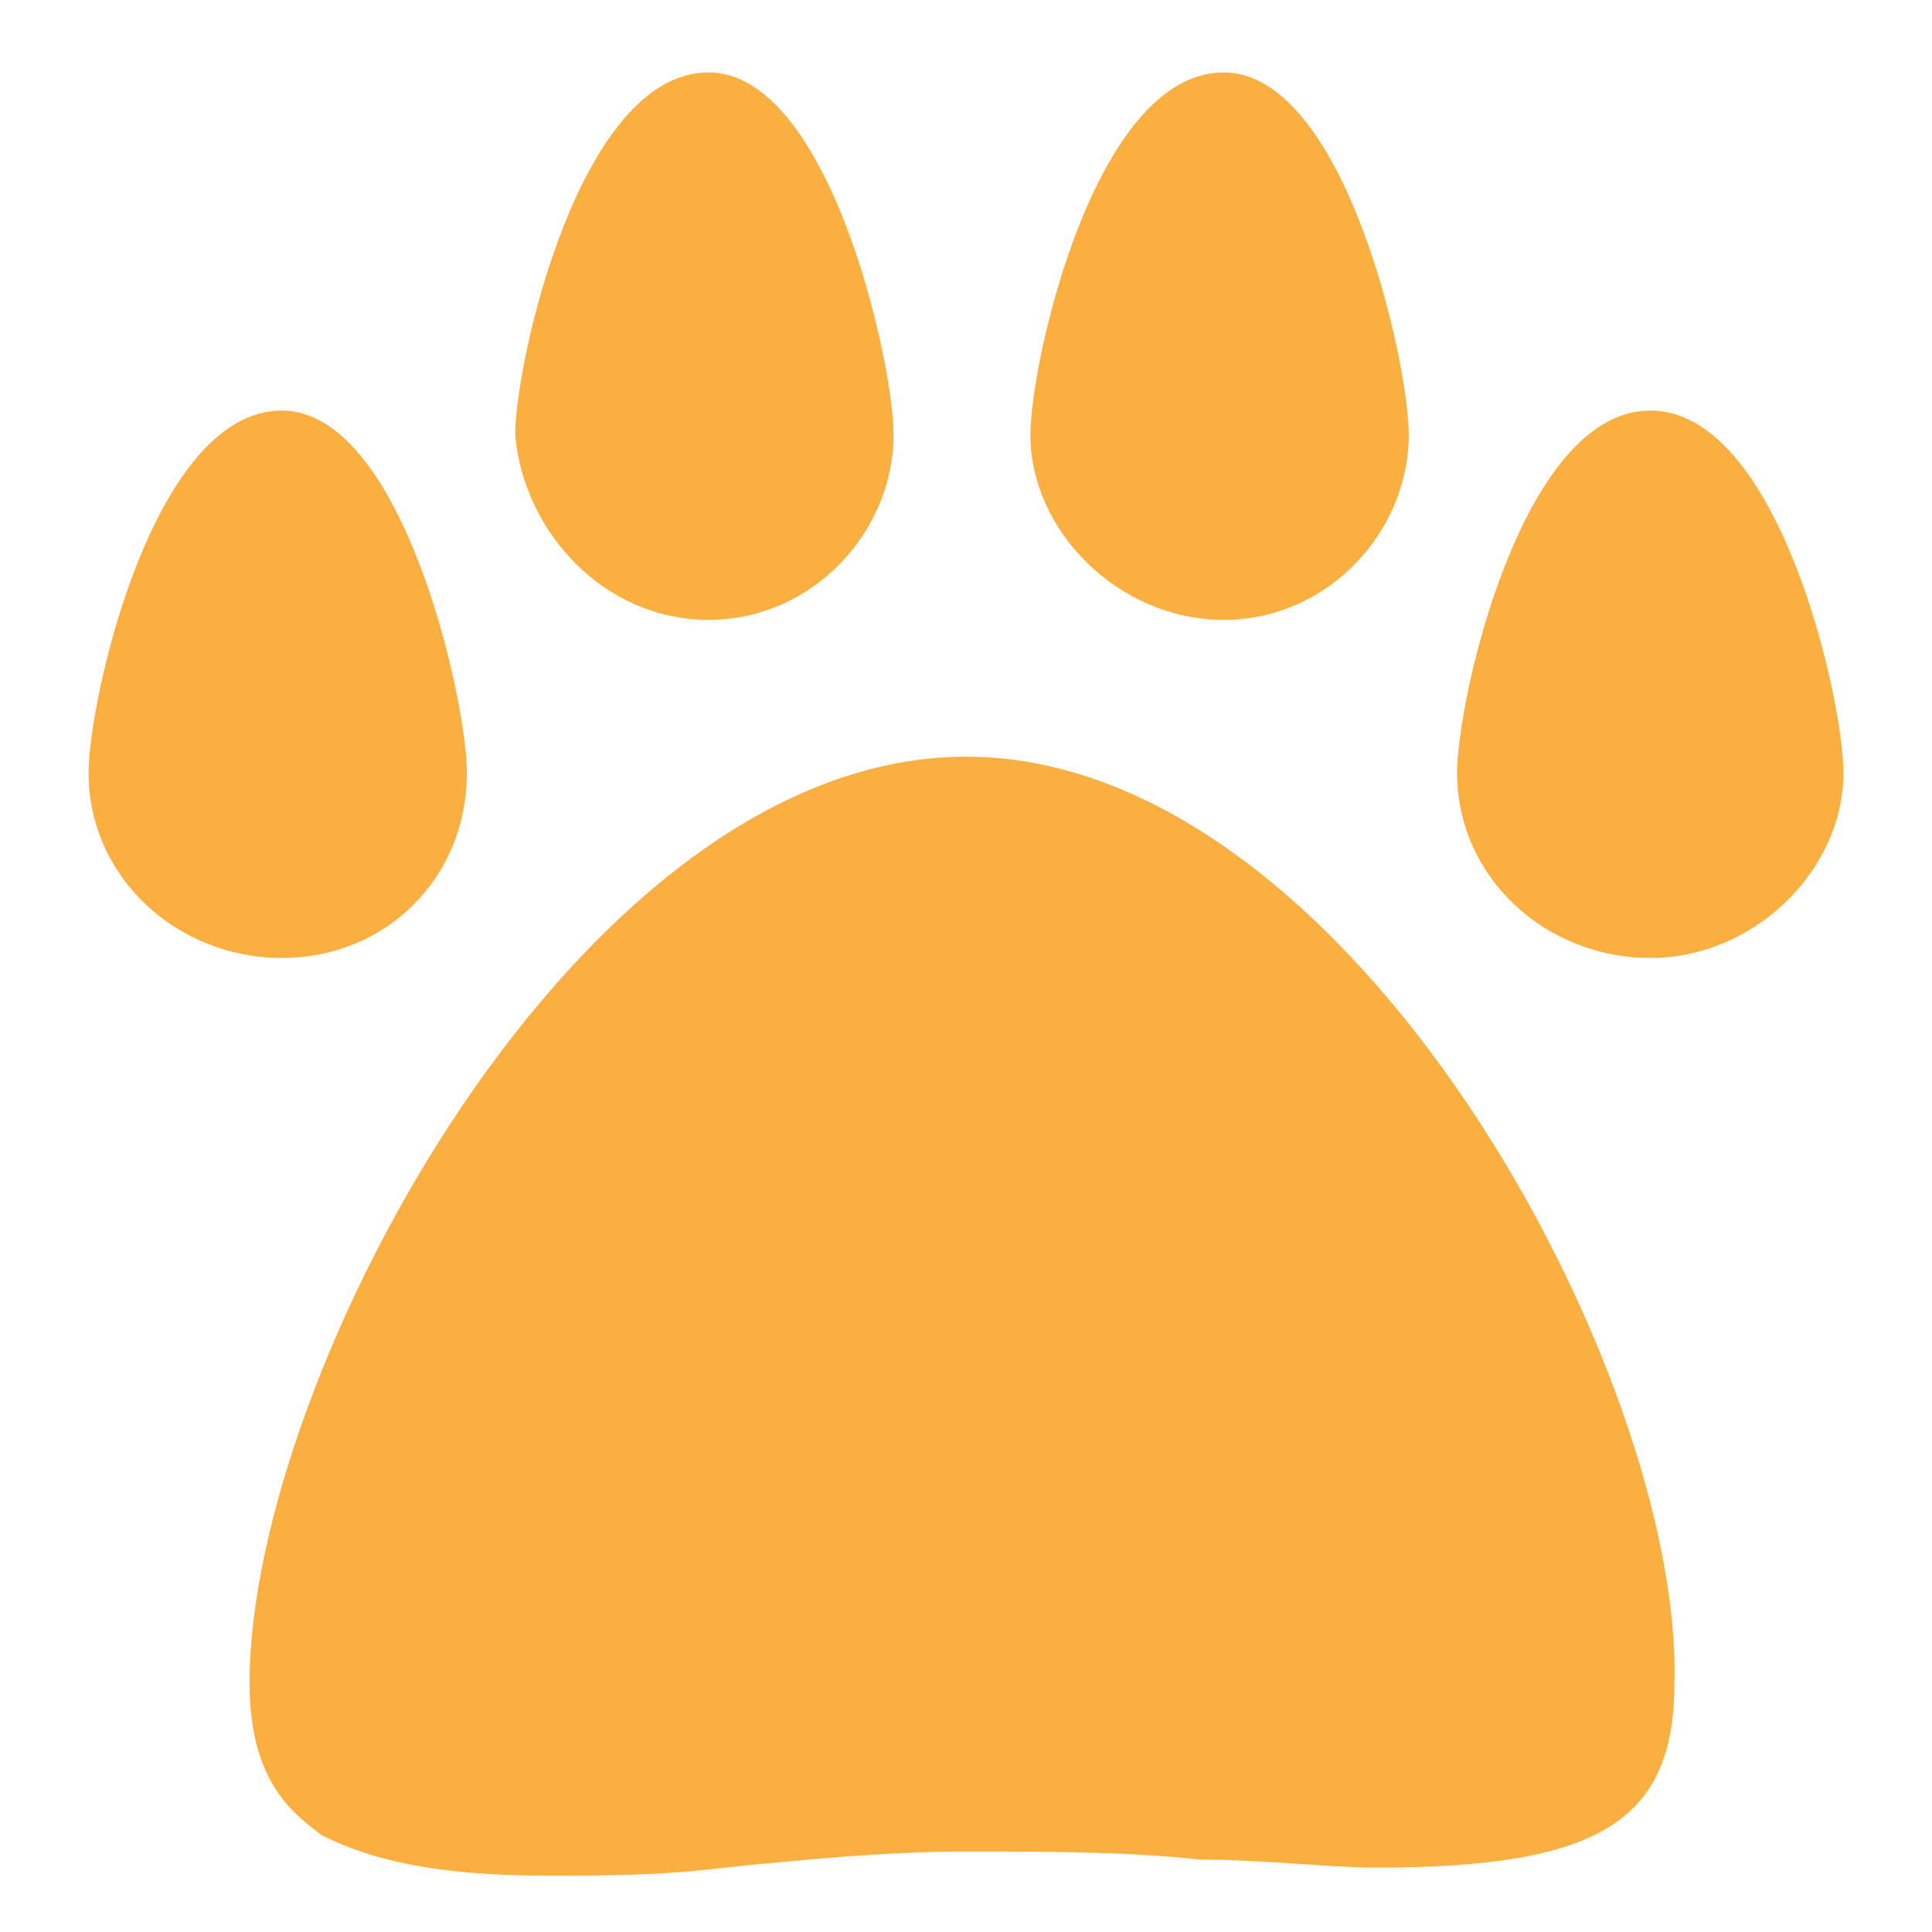 <?xml version="1.0" encoding="utf-8"?>
<!-- Generator: Adobe Illustrator 19.0.0, SVG Export Plug-In . SVG Version: 6.00 Build 0)  -->
<svg version="1.1" id="Layer_1" xmlns="http://www.w3.org/2000/svg" xmlns:xlink="http://www.w3.org/1999/xlink" x="0px" y="0px"
	 viewBox="-76 32 24 24" style="enable-background:new -76 32 24 24;" xml:space="preserve">
<style type="text/css">
	.st0{fill:#FAAF40;}
</style>
<g>
	<path class="st0" d="M-64,41.4c-4.8,0-8.9,7.7-8.9,11.5c0,1.2,0.5,1.6,0.9,1.9c0.6,0.3,1.4,0.5,2.8,0.5c0.7,0,1.4,0,2.2-0.1
		c1-0.1,2-0.2,3-0.2s2,0,2.9,0.1c0.8,0,1.6,0.1,2.2,0.1c2.8,0,3.7-0.6,3.7-2.3C-55.1,49.1-59.2,41.4-64,41.4z"/>
	<path class="st0" d="M-70.2,41.6c0-0.9-0.8-4.5-2.3-4.5c-1.6,0-2.4,3.6-2.4,4.5c0,1.3,1.1,2.3,2.4,2.3S-70.2,42.9-70.2,41.6z"/>
	<path class="st0" d="M-67.2,39.7c1.3,0,2.3-1.1,2.3-2.3c0-0.9-0.8-4.5-2.3-4.5c-1.6,0-2.4,3.6-2.4,4.5
		C-69.5,38.6-68.5,39.7-67.2,39.7z"/>
	<path class="st0" d="M-55.5,37.1c-1.6,0-2.4,3.6-2.4,4.5c0,1.3,1.1,2.3,2.4,2.3s2.4-1.1,2.4-2.3C-53.1,40.7-53.9,37.1-55.5,37.1z"
		/>
	<path class="st0" d="M-60.8,39.7c1.3,0,2.3-1.1,2.3-2.3c0-0.9-0.8-4.5-2.3-4.5c-1.6,0-2.4,3.6-2.4,4.5
		C-63.2,38.6-62.1,39.7-60.8,39.7z"/>
</g>
</svg>
